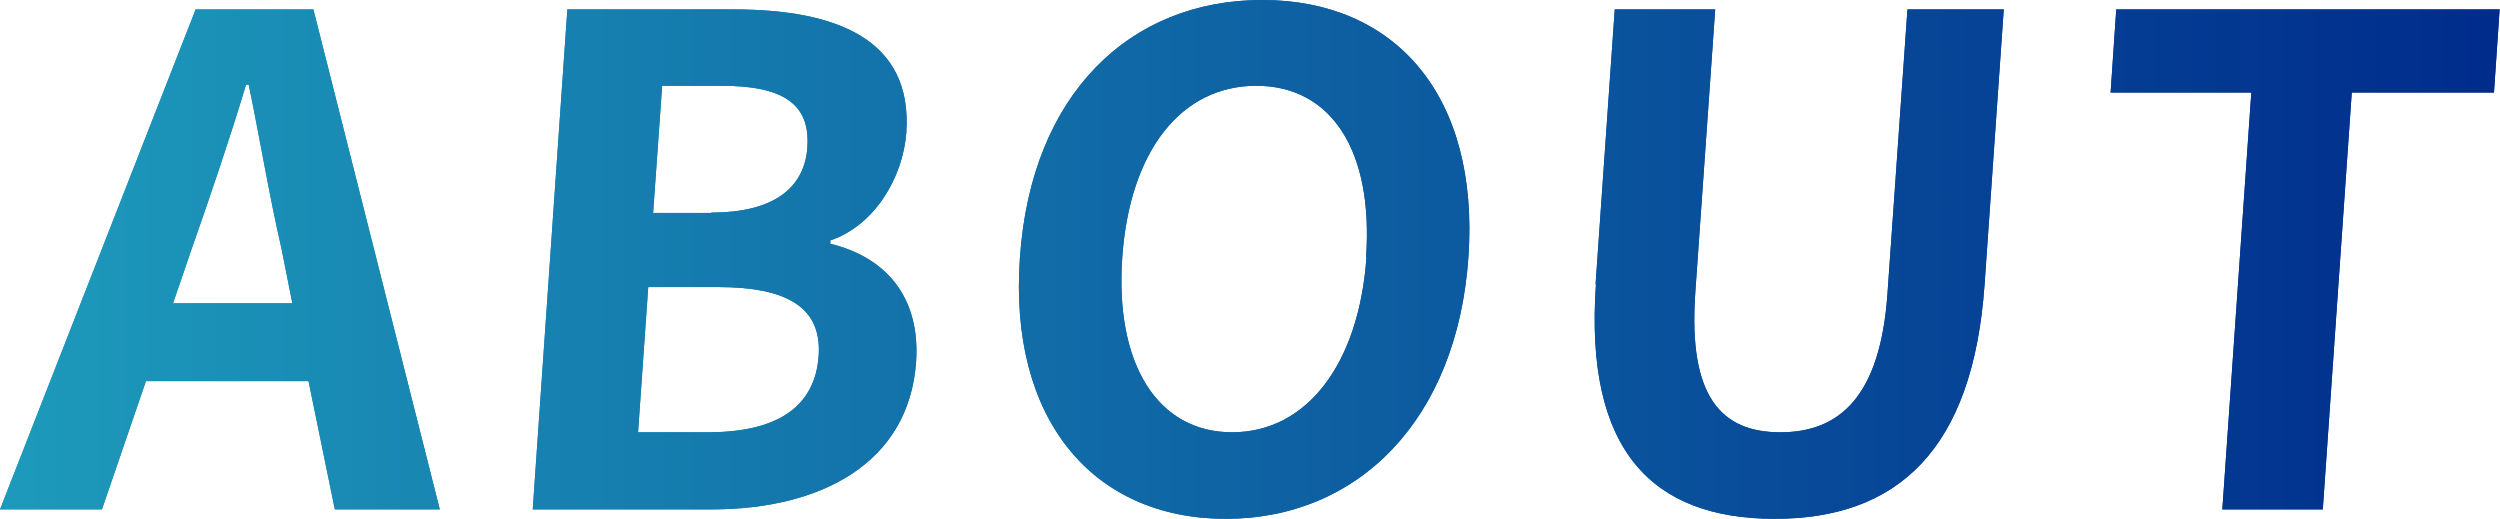<?xml version="1.0" encoding="UTF-8"?><svg xmlns="http://www.w3.org/2000/svg" width="66.45" height="13.79" xmlns:xlink="http://www.w3.org/1999/xlink" viewBox="0 0 66.45 13.79"><defs><style>.e{fill:url(#d);}</style><linearGradient id="d" x1="0" y1="6.9" x2="66.45" y2="6.9" gradientTransform="matrix(1, 0, 0, 1, 0, 0)" gradientUnits="userSpaceOnUse"><stop offset="0" stop-color="#1d9abb"/><stop offset="1" stop-color="#002c8c"/></linearGradient></defs><g id="a"/><g id="b"><g id="c"><g><g><path class="e" d="M8.2,10.13H3.88l-1.17,3.41H0L5.2,.25h3.13l3.36,13.29h-2.79l-.7-3.41Zm-.43-2.07l-.29-1.46c-.32-1.38-.57-2.91-.87-4.35h-.07c-.44,1.46-.95,2.96-1.44,4.35l-.5,1.46h3.17Z"/><path class="e" d="M8.2,10.13H3.88l-1.17,3.41H0L5.2,.25h3.13l3.36,13.29h-2.79l-.7-3.41Zm-.43-2.07l-.29-1.46c-.32-1.38-.57-2.91-.87-4.35h-.07c-.44,1.46-.95,2.96-1.44,4.35l-.5,1.46h3.17Z"/></g><g><path class="e" d="M15.08,.25h4.41c2.74,0,4.77,.79,4.6,3.27-.09,1.22-.86,2.48-2.02,2.87v.09c1.41,.34,2.4,1.35,2.28,3.14-.19,2.68-2.51,3.92-5.44,3.92h-4.75L15.08,.25Zm3.73,11.24c1.82,0,2.85-.65,2.95-2.03,.09-1.29-.84-1.83-2.68-1.83h-1.85l-.27,3.86h1.85Zm.1-5.84c1.69,0,2.48-.68,2.55-1.74,.08-1.17-.68-1.63-2.28-1.63h-1.58l-.24,3.38h1.55Z"/><path class="e" d="M15.08,.25h4.41c2.74,0,4.77,.79,4.6,3.27-.09,1.22-.86,2.48-2.02,2.87v.09c1.41,.34,2.4,1.35,2.28,3.14-.19,2.68-2.51,3.92-5.44,3.92h-4.75L15.08,.25Zm3.73,11.24c1.82,0,2.85-.65,2.95-2.03,.09-1.29-.84-1.83-2.68-1.83h-1.85l-.27,3.86h1.85Zm.1-5.84c1.69,0,2.48-.68,2.55-1.74,.08-1.17-.68-1.63-2.28-1.63h-1.58l-.24,3.38h1.55Z"/></g><g><path class="e" d="M27.11,6.84c.3-4.33,2.91-6.84,6.44-6.84s5.78,2.53,5.48,6.84c-.3,4.31-2.92,6.95-6.45,6.95s-5.78-2.64-5.47-6.95Zm9.2,0c.2-2.86-.94-4.56-2.92-4.56s-3.36,1.71-3.56,4.56c-.2,2.84,.94,4.65,2.92,4.65s3.37-1.81,3.57-4.65Z"/><path class="e" d="M27.11,6.84c.3-4.33,2.91-6.84,6.44-6.84s5.78,2.53,5.48,6.84c-.3,4.31-2.92,6.95-6.45,6.95s-5.78-2.64-5.47-6.95Zm9.2,0c.2-2.86-.94-4.56-2.92-4.56s-3.36,1.71-3.56,4.56c-.2,2.84,.94,4.65,2.92,4.65s3.37-1.81,3.57-4.65Z"/></g><g><path class="e" d="M42.41,7.56l.51-7.31h2.67l-.53,7.54c-.19,2.77,.7,3.7,2.26,3.7s2.66-.93,2.85-3.7l.53-7.54h2.56l-.51,7.31c-.31,4.42-2.33,6.23-5.58,6.23s-5.06-1.81-4.75-6.23Z"/><path class="e" d="M42.41,7.56l.51-7.31h2.67l-.53,7.54c-.19,2.77,.7,3.7,2.26,3.7s2.66-.93,2.85-3.7l.53-7.54h2.56l-.51,7.31c-.31,4.42-2.33,6.23-5.58,6.23s-5.06-1.81-4.75-6.23Z"/></g><g><path class="e" d="M59.85,2.46h-3.75l.15-2.21h10.19l-.15,2.21h-3.78l-.77,11.08h-2.67l.77-11.08Z"/><path class="e" d="M59.85,2.46h-3.75l.15-2.21h10.19l-.15,2.21h-3.78l-.77,11.08h-2.67l.77-11.08Z"/></g></g></g></g></svg>